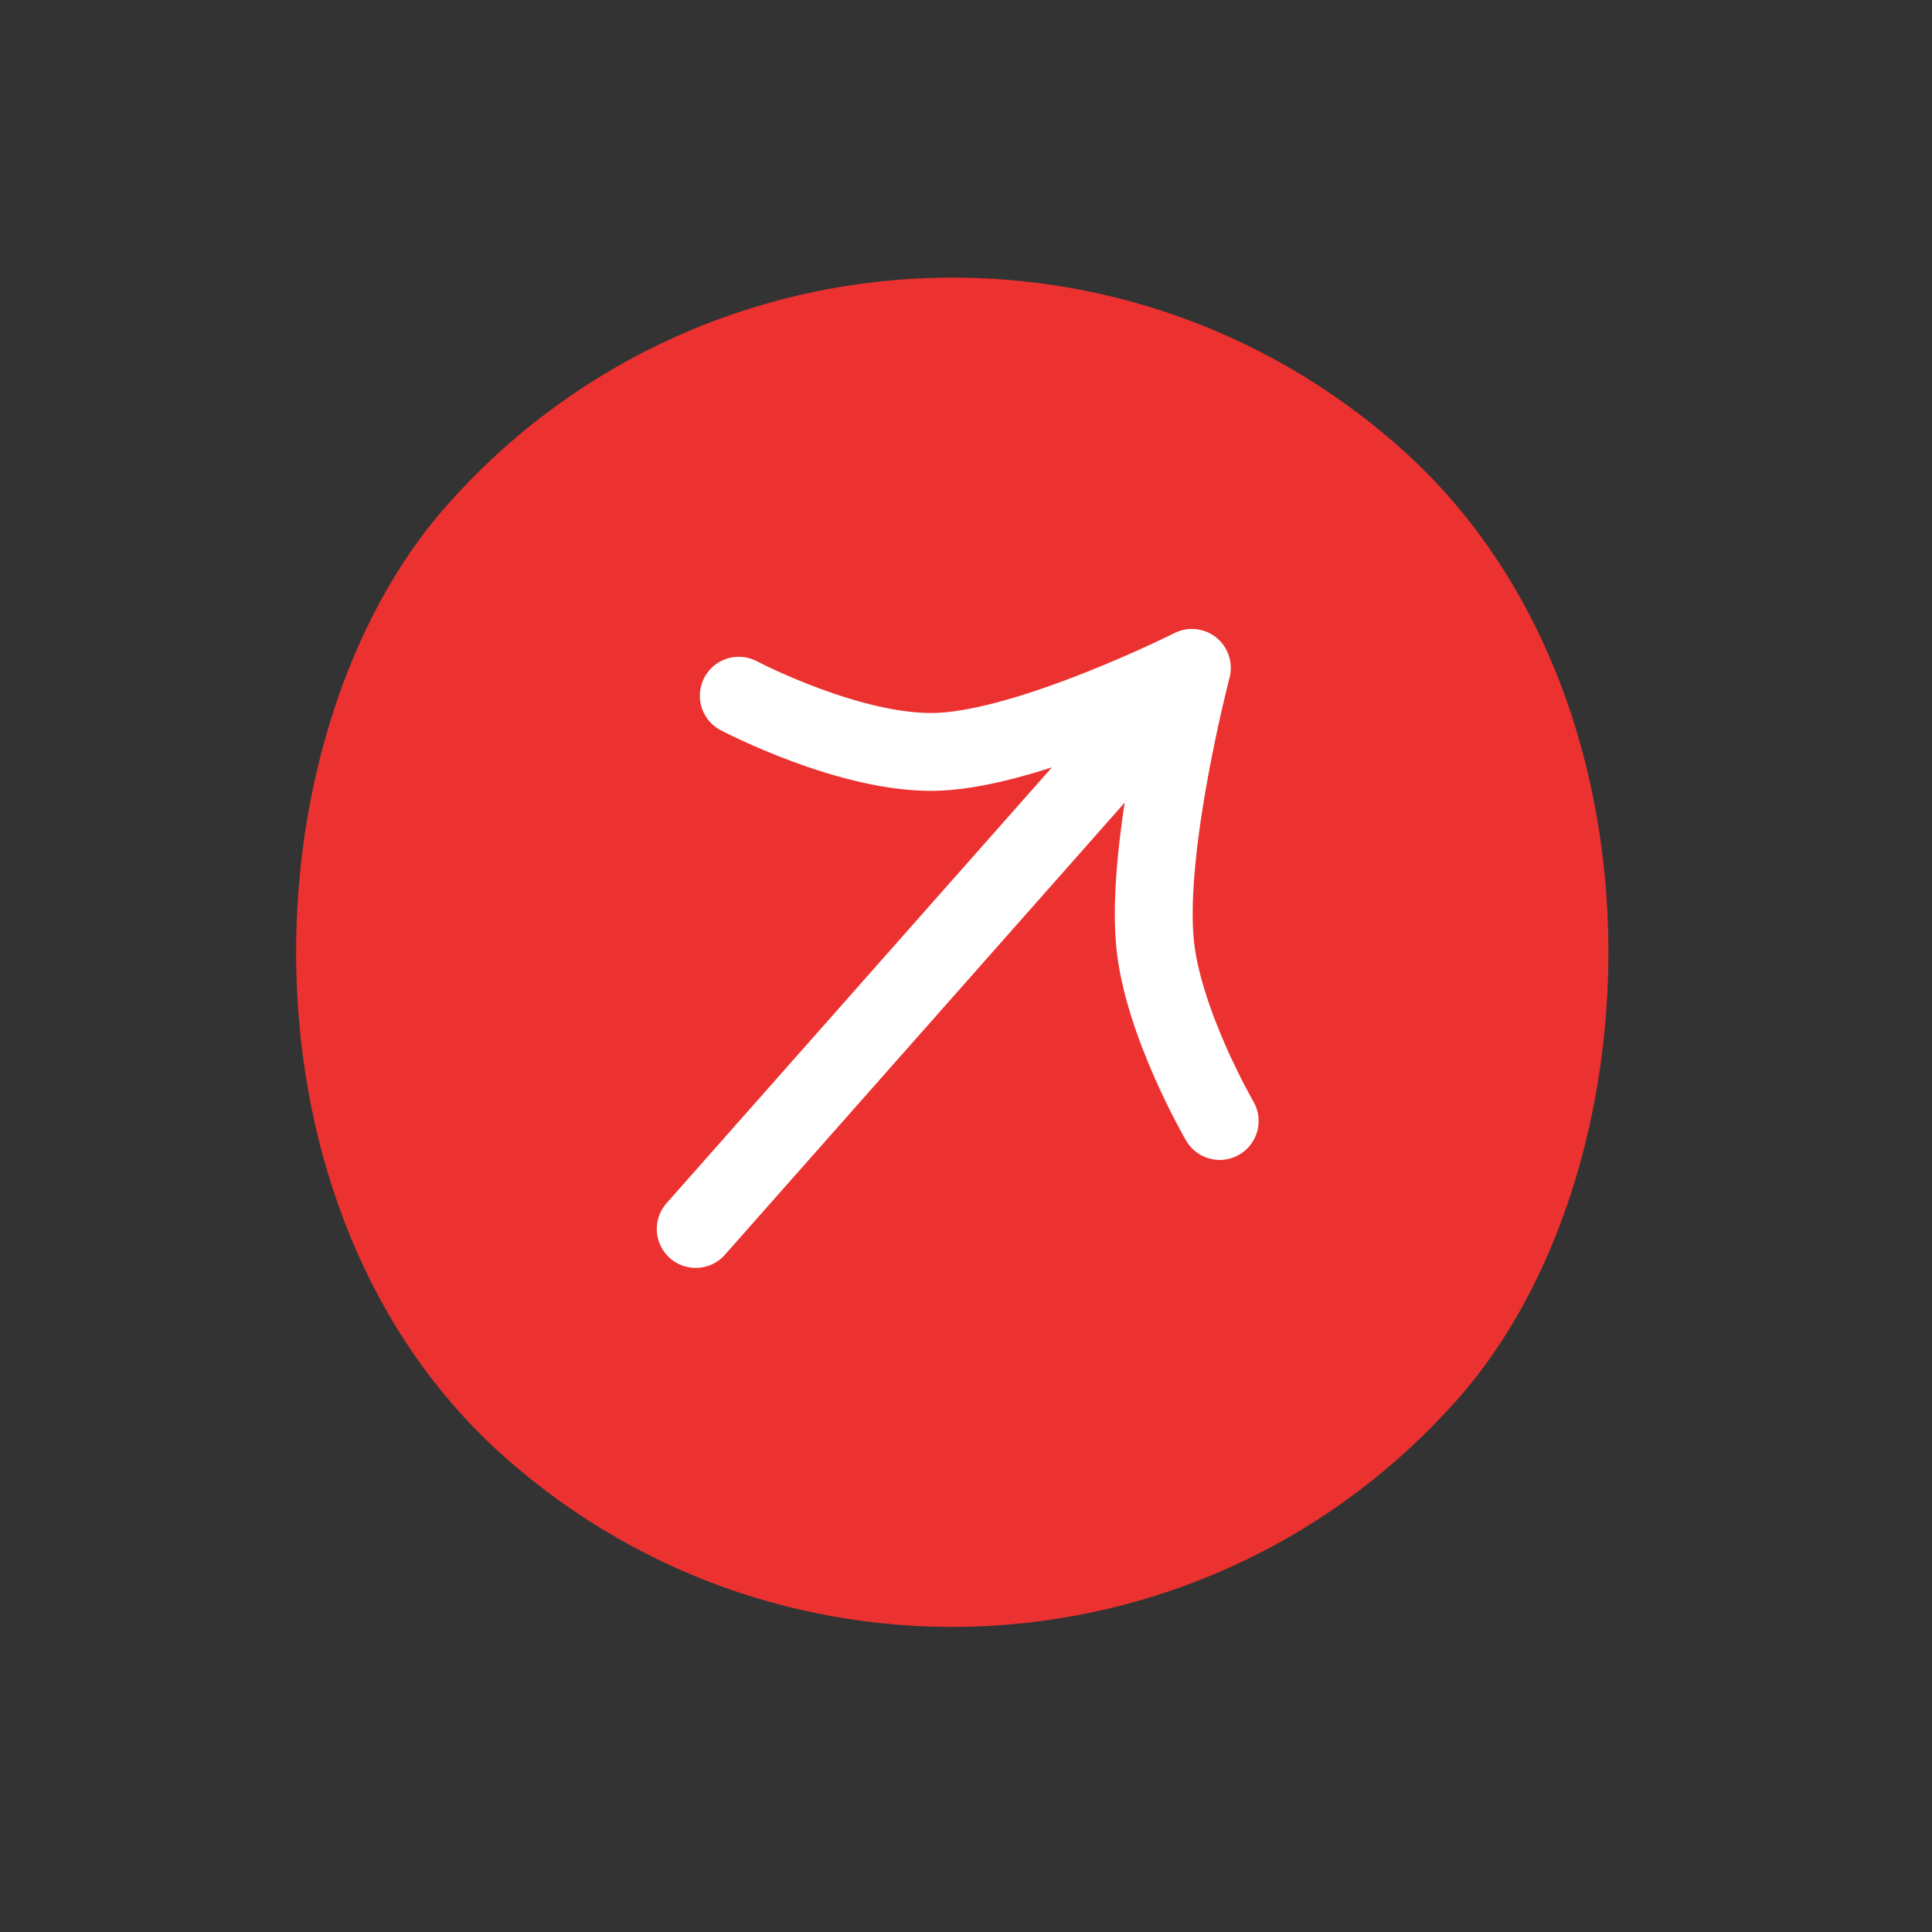 <svg xmlns="http://www.w3.org/2000/svg" width="67" height="67" viewBox="0 0 67 67" fill="none"><rect x="0" y="0" width="67" height="67" fill="#333333" stroke="none"/><rect x="30.965" width="46.793" height="46.793" rx="23.397" transform="rotate(41.433 30.965 0)" fill="#EC3230"></rect><path d="M41.333 23.161L24.127 42.62M41.333 23.161C41.333 23.161 35.832 25.93 32.556 26.071C29.555 26.199 25.62 24.127 25.62 24.127M41.333 23.161C41.333 23.161 39.734 29.267 40.053 32.688C40.31 35.455 42.298 38.875 42.298 38.875" stroke="white" stroke-width="2.7" stroke-linecap="round" stroke-linejoin="round"></path></svg>